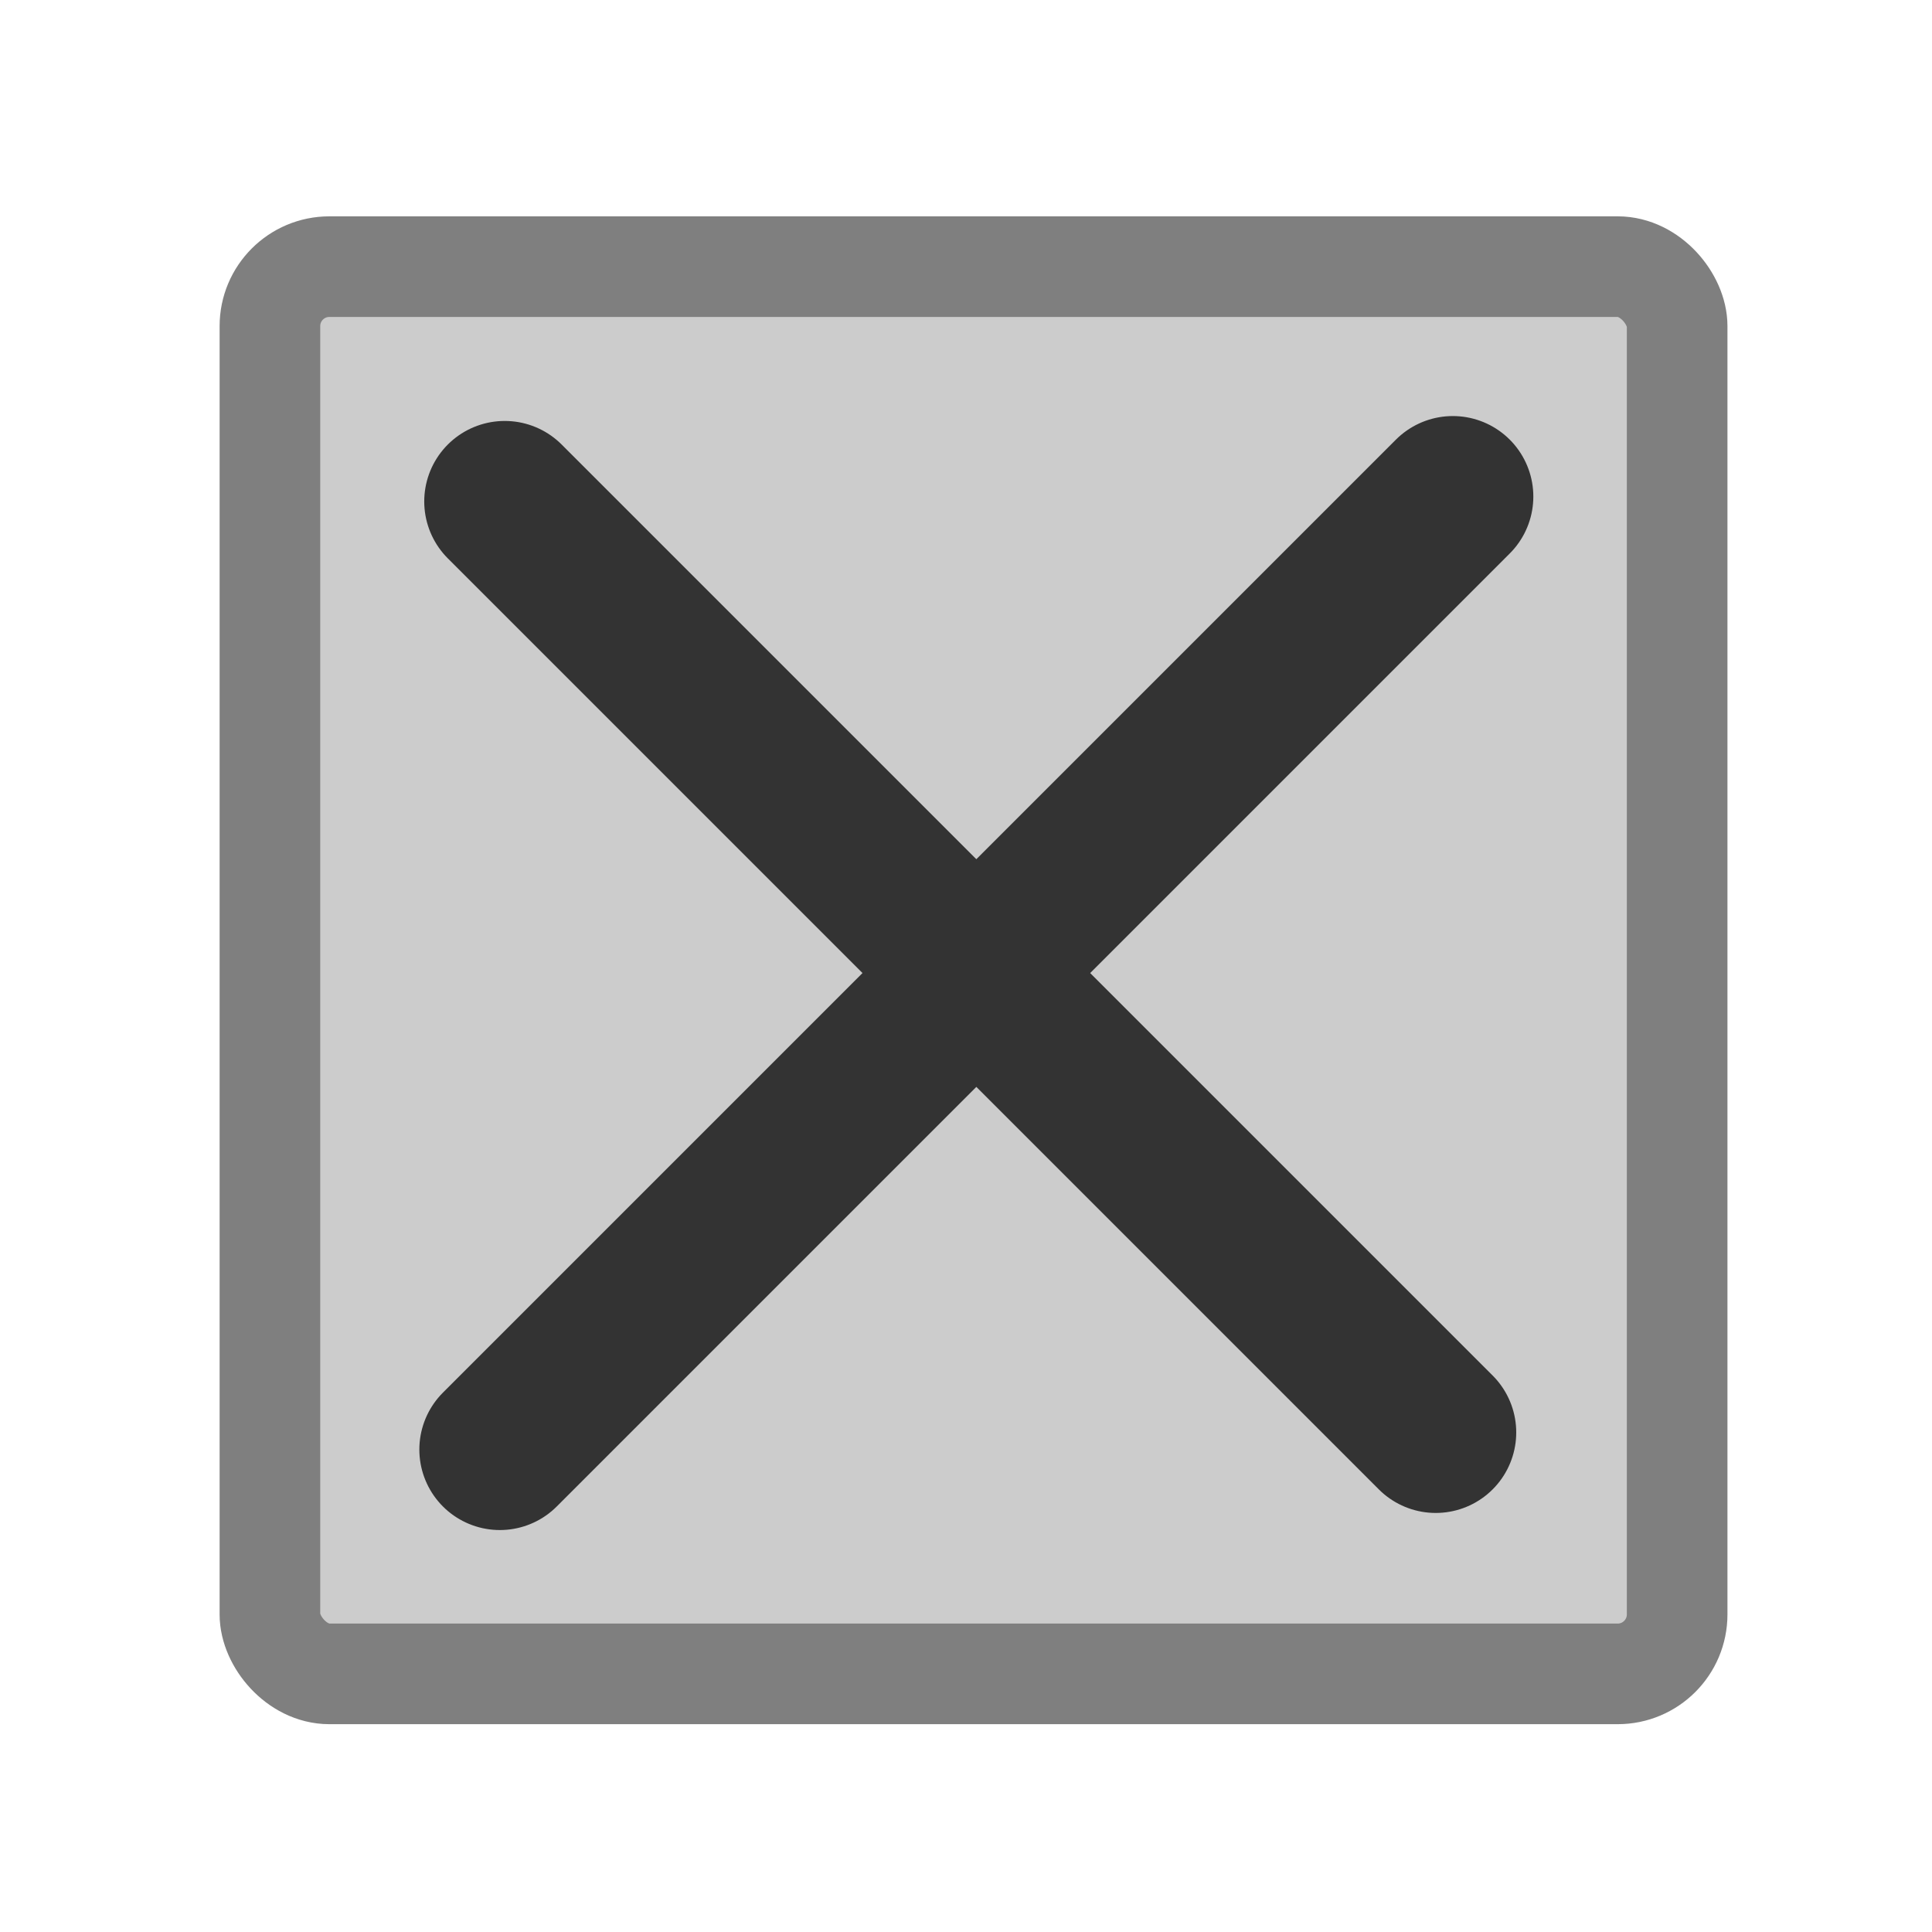 <svg xmlns="http://www.w3.org/2000/svg" viewBox="0 0 60 60" version="1.0"><rect rx="1.308" transform="translate(-13.214 -11.394) scale(1.412)" height="30.951" width="30.951" y="13.934" x="15.295" stroke-linejoin="round" fill-rule="evenodd" stroke="#7f7f7f" stroke-width="2.213" fill="#ccc"/><path d="M15.675 15.573l28.913 28.913m.531-29.065L15.523 45.017" stroke-linejoin="round" stroke="#333" stroke-linecap="round" stroke-width="5" fill="none"/></svg>